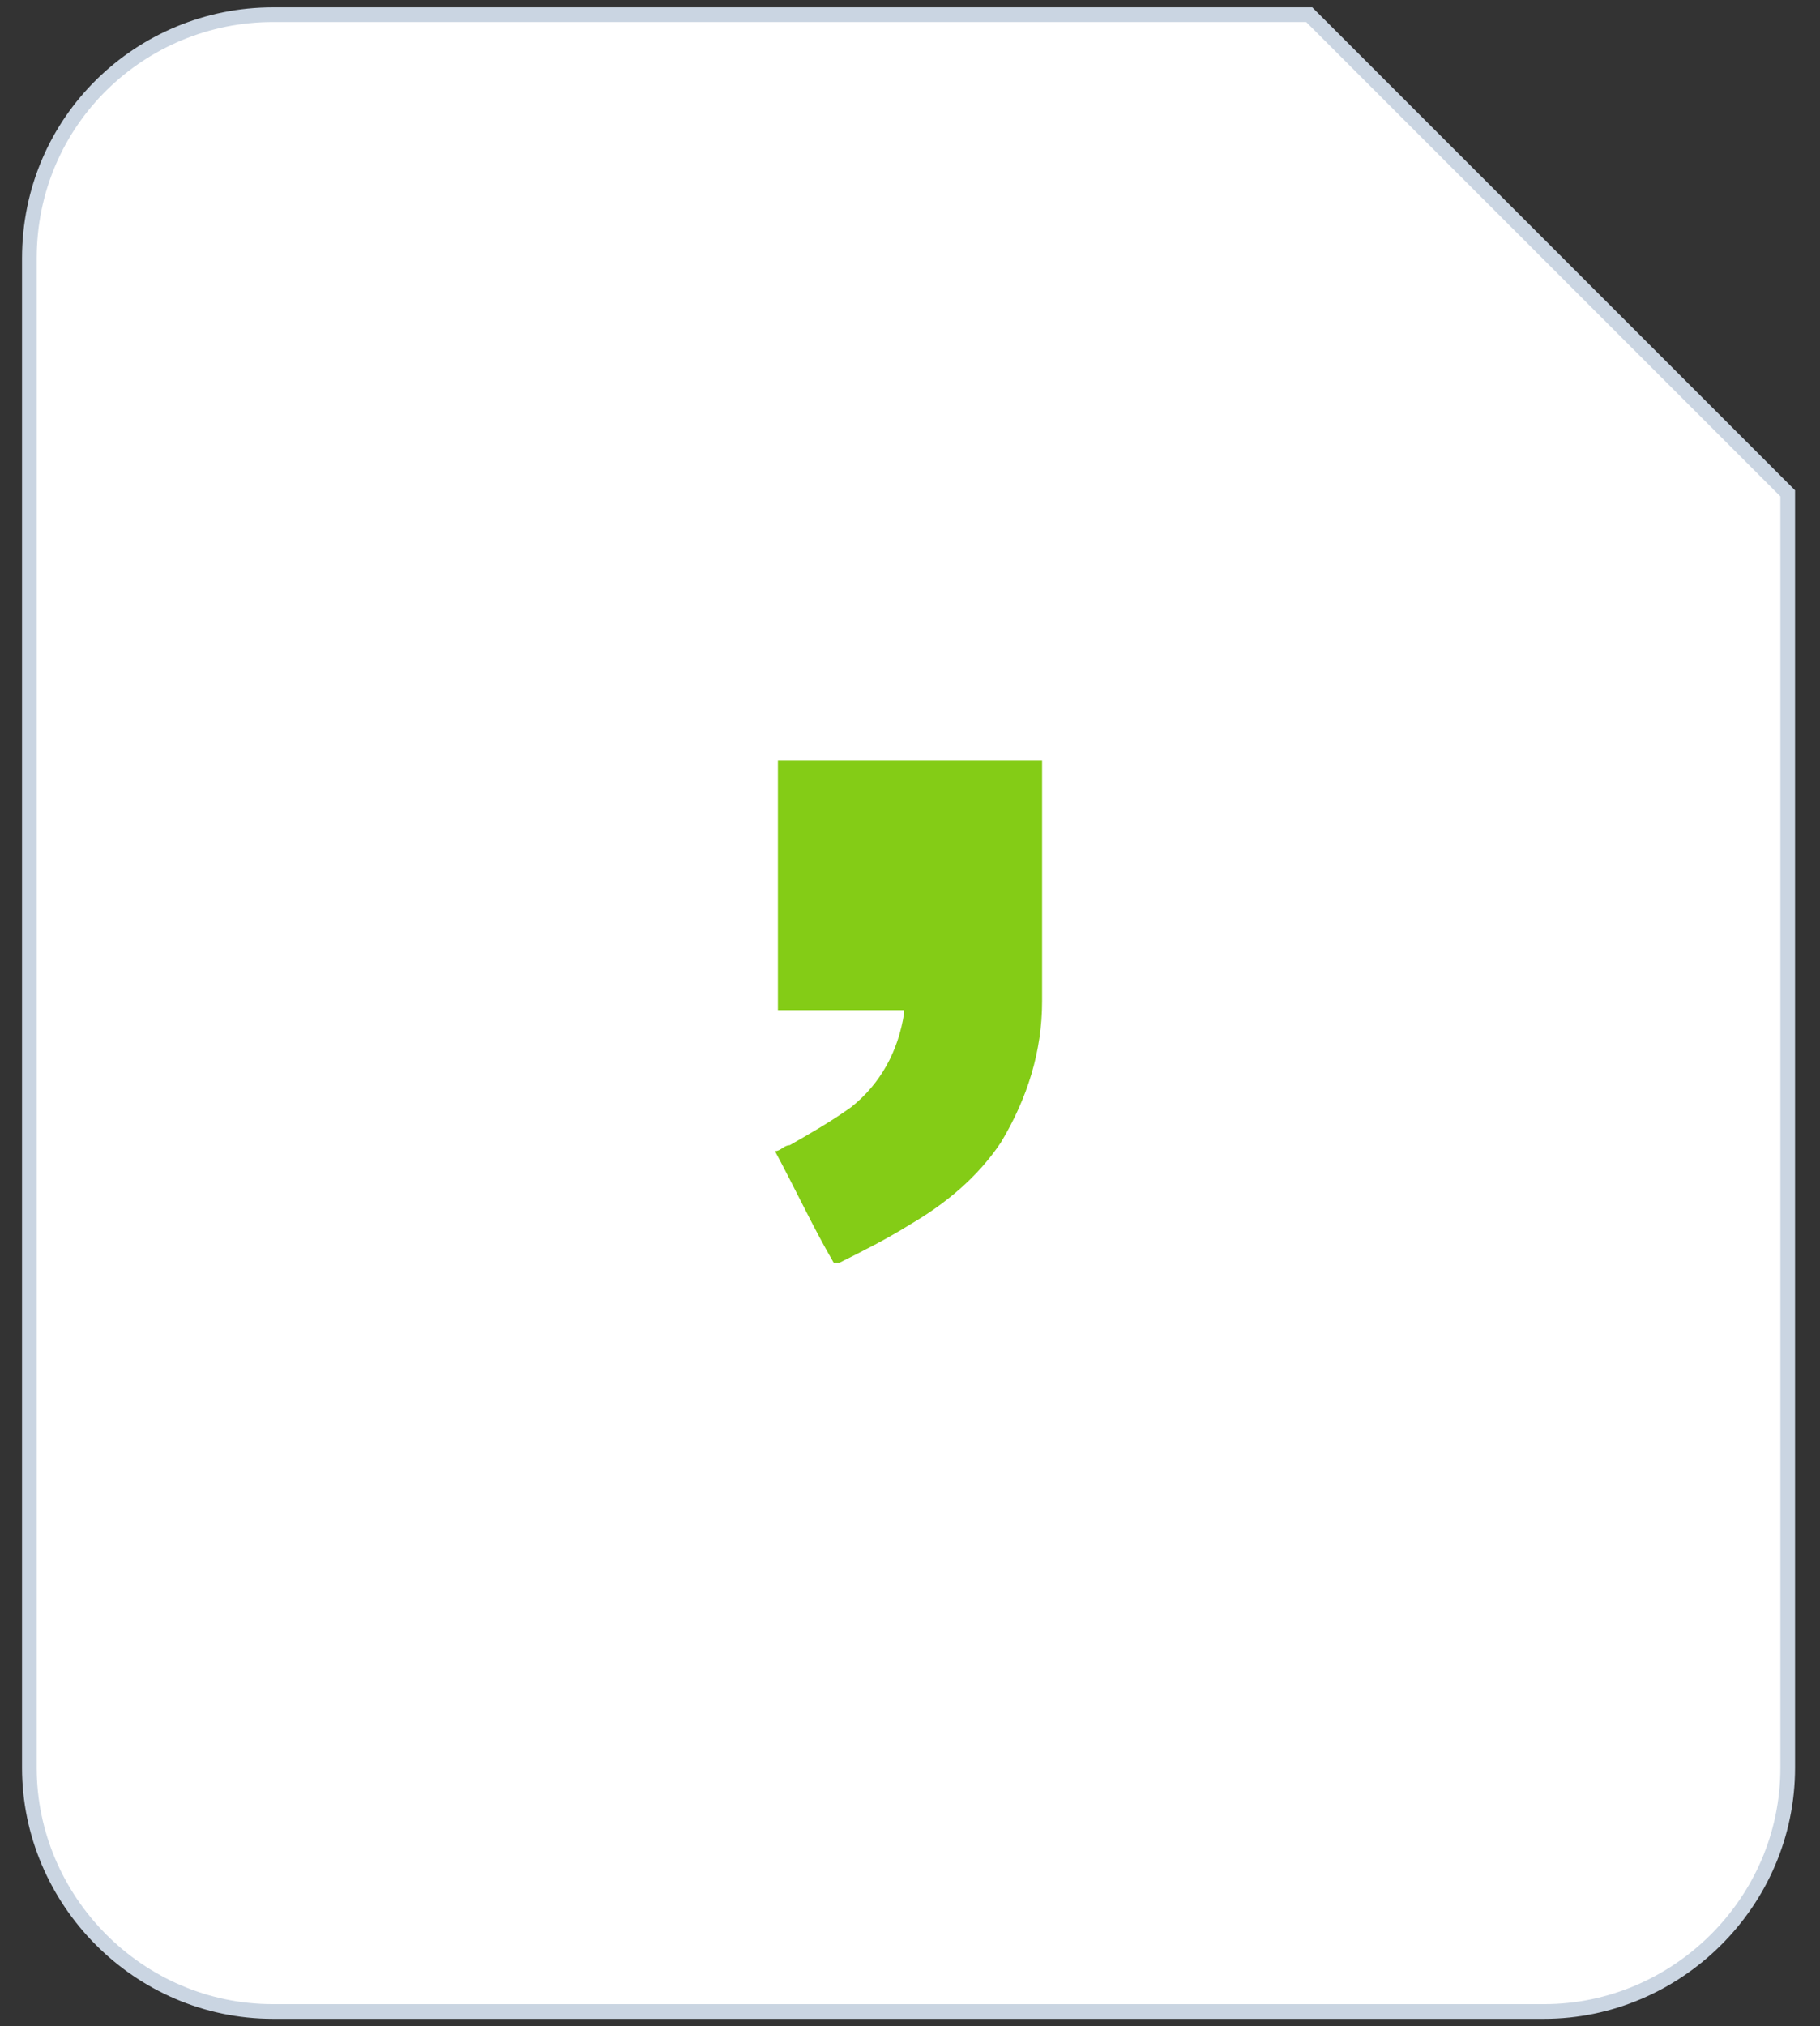 <?xml version="1.0" encoding="UTF-8"?>
<svg xmlns="http://www.w3.org/2000/svg" version="1.1" viewBox="0 0 62 69">
  <rect x="0" y="0" width="62" height="69" fill="#333333" stroke="none"/>
  <defs>
    <style>
      .cls-1 {
        fill: #fff;
        stroke: #cad5e2;
        stroke-miterlimit: 10;
        stroke-width: .5px;
      }

      .cls-2 {
        fill: #84cc16;
      }
    </style>
  </defs>
  <!-- Generator: Adobe Illustrator 28.7.1, SVG Export Plug-In . SVG Version: 1.2.0 Build 142)  -->
  <g>
    <g id="Layer_1">
      <path class="cls-1" d="M9.3.5C4.8.5,1,4.1,1,8.8v51.4c0,4.5,3.7,8.3,8.3,8.3h43.3c4.5,0,8.3-3.7,8.3-8.3V16.8L44.6.5H9.3Z"/>
      <path class="cls-2" d="M30.8,34.4h-4.3v-8.5h9c0,.1,0,.3,0,.4,0,2.6,0,5.2,0,7.8,0,1.7-.5,3.3-1.4,4.8-.8,1.2-1.9,2.1-3.1,2.8-.8.5-1.6.9-2.4,1.3,0,0-.1,0-.2,0-.7-1.2-1.3-2.5-2-3.8.2,0,.3-.2.5-.2.7-.4,1.4-.8,2.1-1.3,1-.8,1.6-1.9,1.8-3.2q0,0,0-.2Z"/>
    </g>
  </g>
</svg>